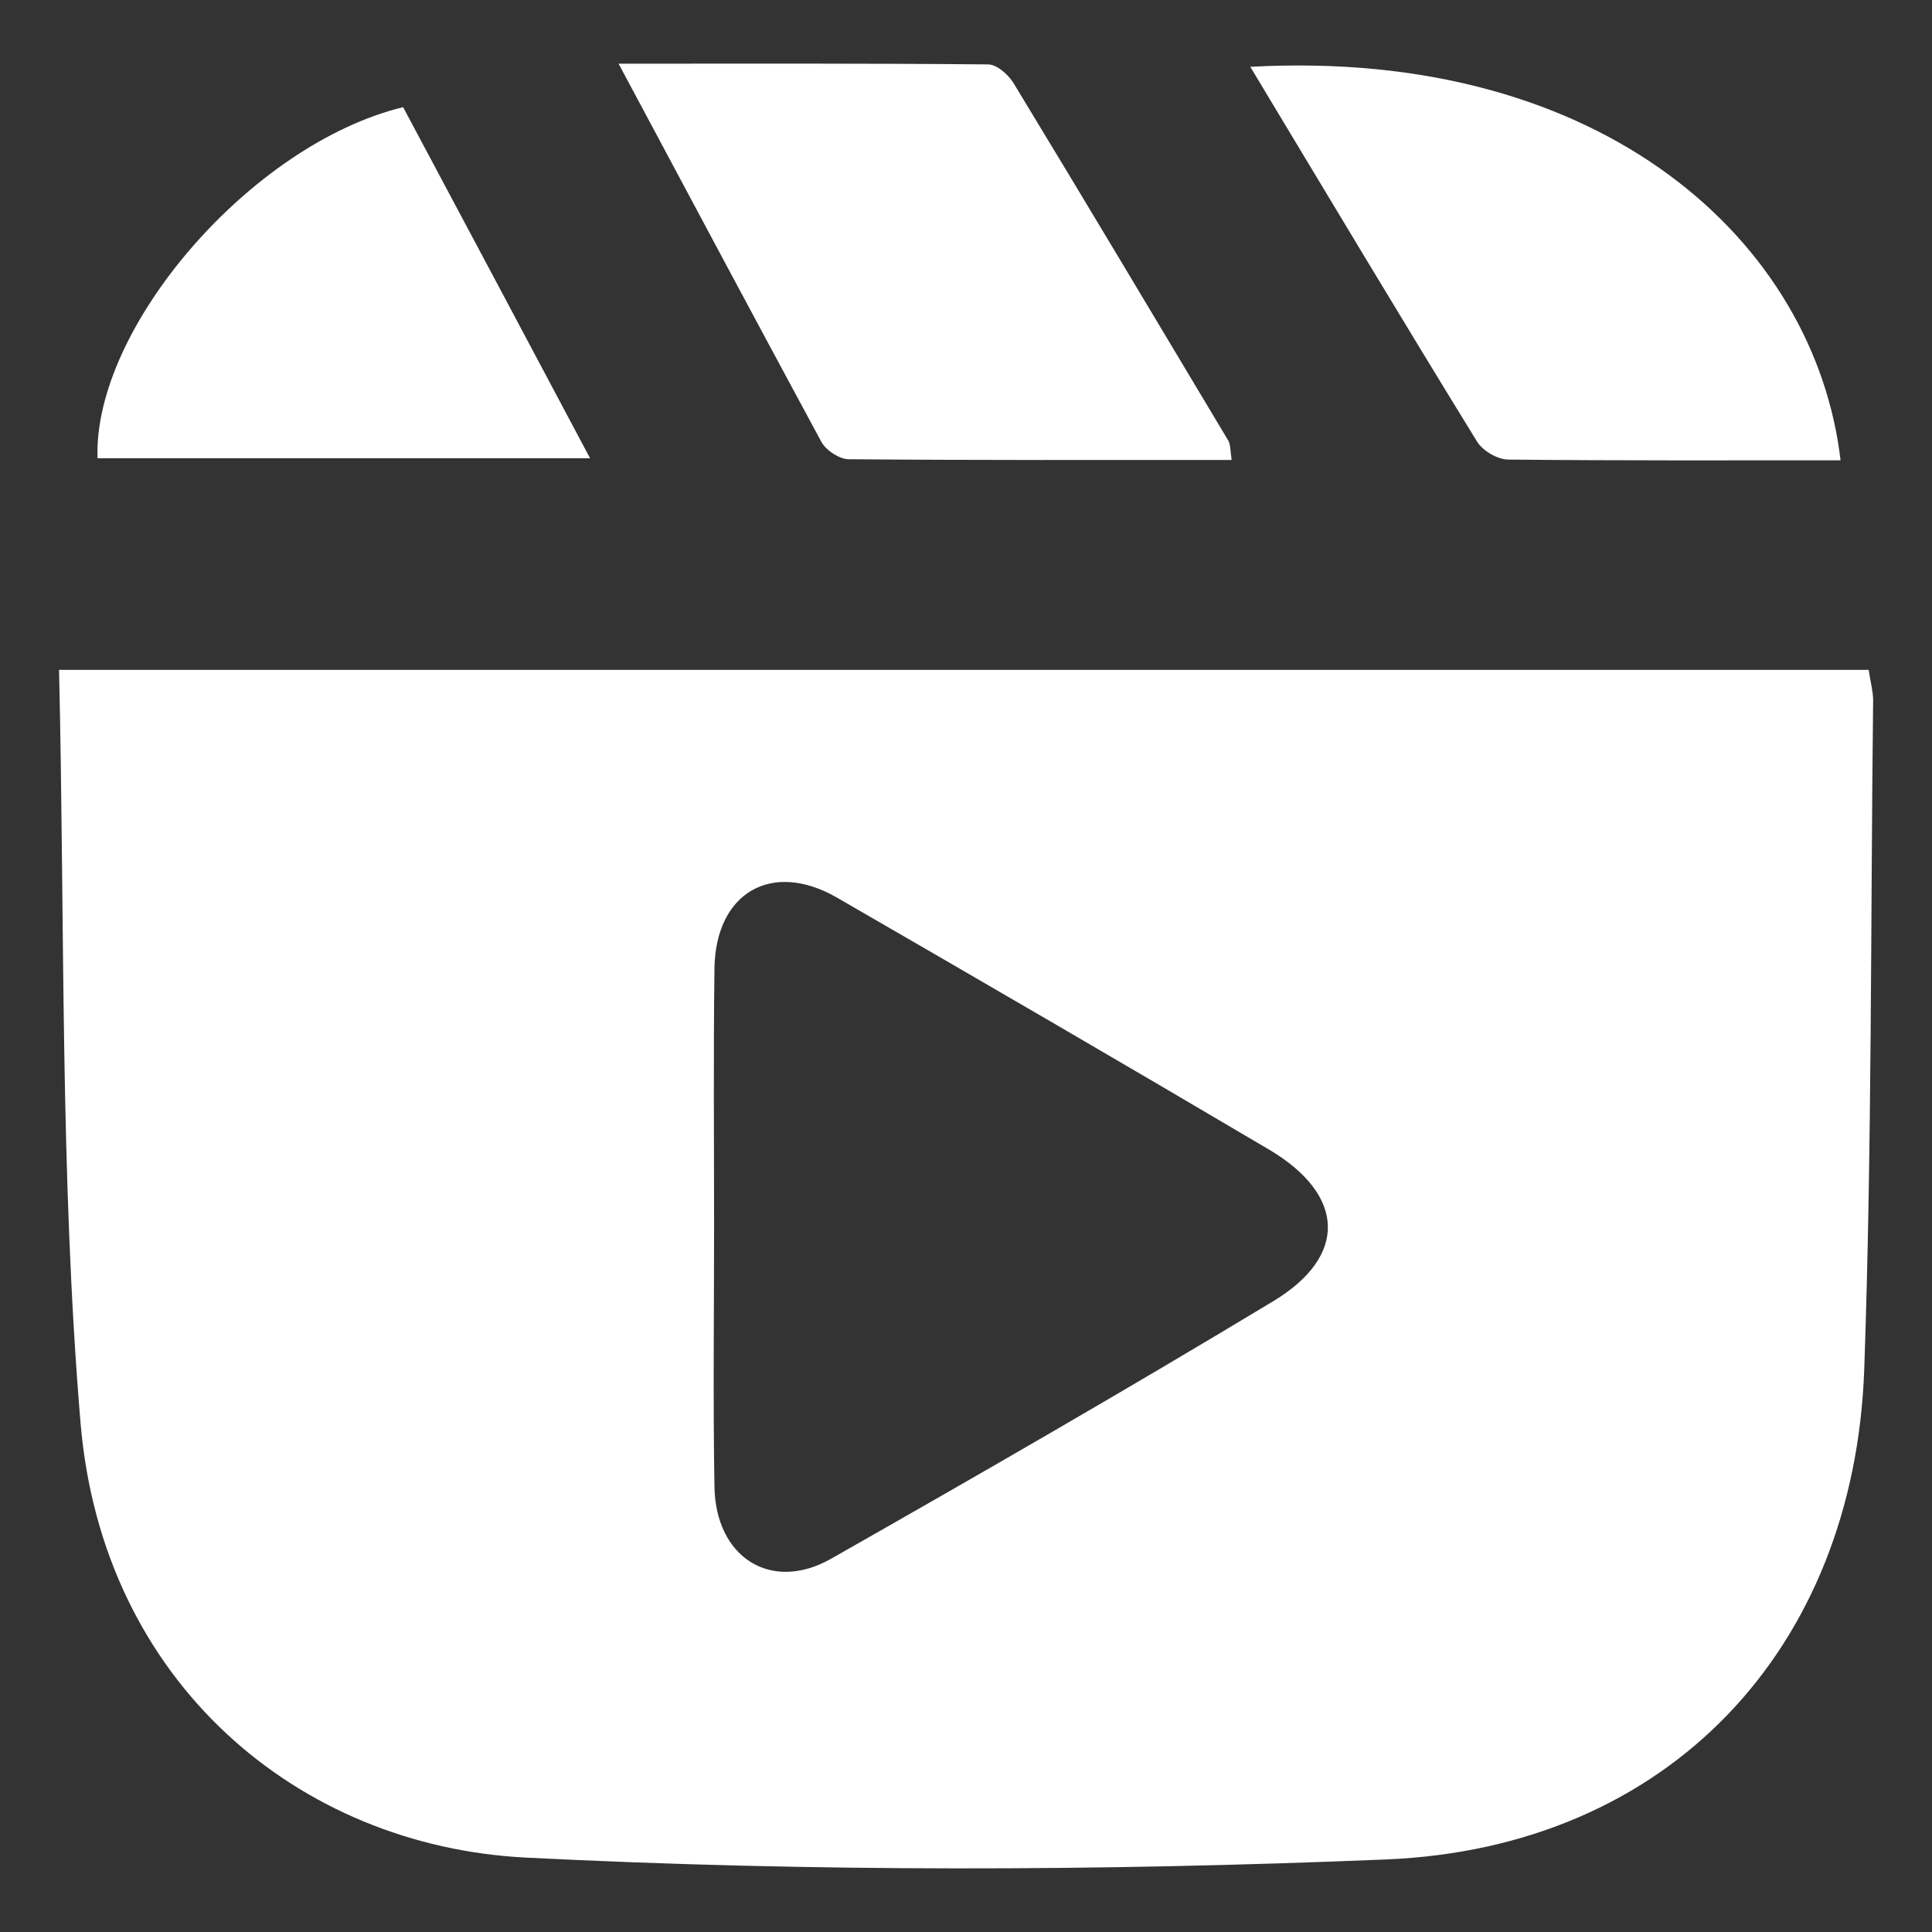 <?xml version="1.0" encoding="UTF-8"?> <svg xmlns="http://www.w3.org/2000/svg" xmlns:xlink="http://www.w3.org/1999/xlink" version="1.1" id="Capa_1" x="0px" y="0px" viewBox="0 0 104.38 104.38" style="enable-background:new 0 0 104.38 104.38;" xml:space="preserve"><rect x="0" y="0" width="104.38" height="104.38" fill="#333333" stroke="none"/> <style type="text/css"> .st0{fill:#FFFFFF;} </style> <g> <path class="st0" d="M33.42,3.44c7.14,0,13.56-0.02,19.96,0.04c0.48,0,1.1,0.55,1.39,1.03c3.9,6.42,7.75,12.88,11.6,19.31 c0.11,0.21,0.1,0.51,0.17,1.03c-6.95,0-13.81,0.02-20.69-0.04c-0.5,0-1.22-0.48-1.47-0.93C40.83,17.31,37.3,10.7,33.42,3.44z"></path> <path class="st0" d="M67.55,3.61c19.09-1.05,30.51,9.47,31.89,21.26c-6,0-11.96,0.02-17.94-0.04c-0.59,0-1.41-0.48-1.71-0.99 C75.72,17.23,71.74,10.57,67.55,3.61z"></path> <path class="st0" d="M21.78,5.79c3.37,6.32,6.67,12.51,10.1,18.97c-9.12,0-17.87,0-26.61,0C5.02,17.73,13.55,7.79,21.78,5.79z"></path> <path class="st0" d="M100.96,36.19c-32.44,0-64.72,0-97.77,0c0.32,13.73,0.04,27.26,1.16,40.67c1.18,14.06,11.79,22.88,24.06,23.5 c15.47,0.78,31.01,0.74,46.48,0.1c15.24-0.63,25.3-11.35,25.83-26.5c0.42-12.04,0.34-24.11,0.48-36.15 C101.19,37.29,101.04,36.78,100.96,36.19z M68.79,70.3c-7.89,4.76-15.89,9.37-23.9,13.92c-3.24,1.83-6.23-0.08-6.29-3.9 c-0.08-4.7-0.02-9.43-0.02-14.13c0-4.63-0.04-9.24,0.02-13.87c0.06-4.1,3.1-5.85,6.61-3.83C53.02,53,60.83,57.54,68.6,62.13 C72.68,64.57,72.83,67.86,68.79,70.3z"></path> </g> </svg> 